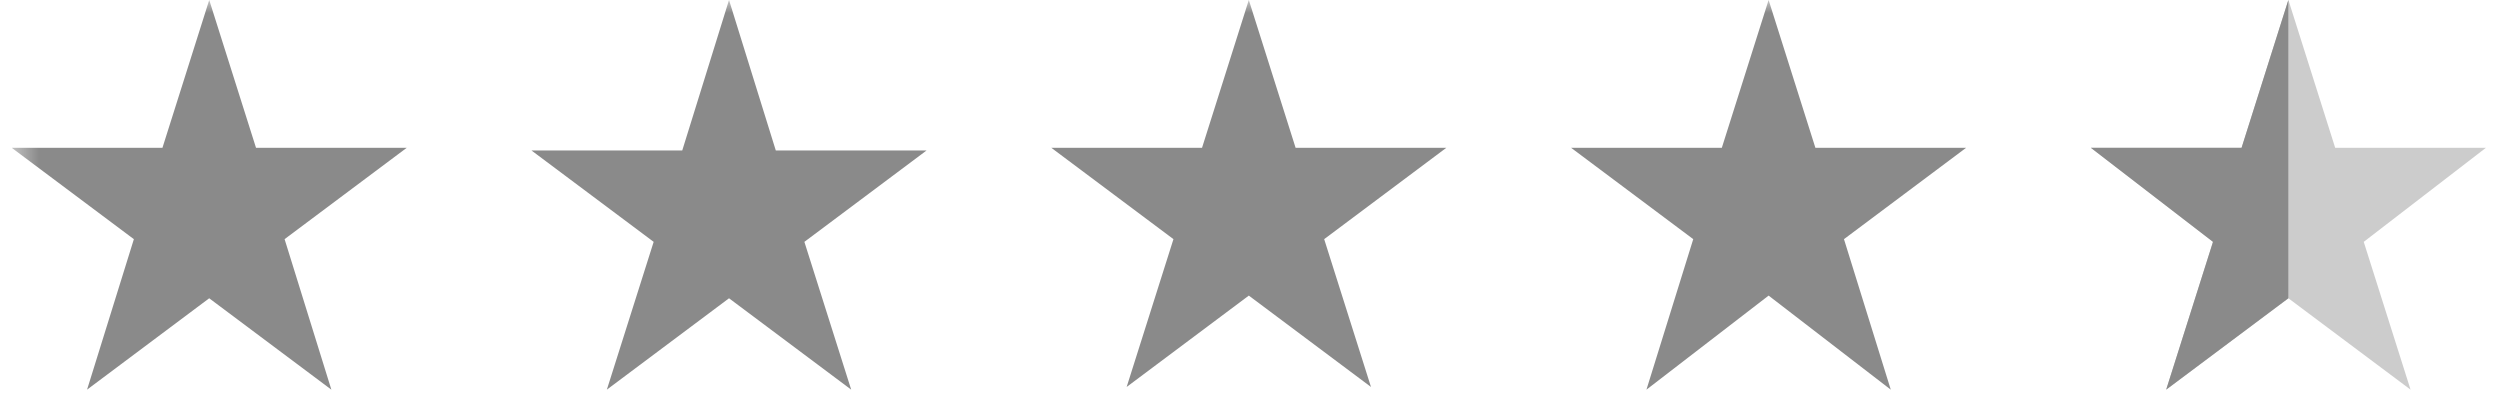 <svg width="97" height="16" viewBox="0 0 97 16" fill="none" xmlns="http://www.w3.org/2000/svg">
<g clip-path="url(#clip0_2227_105881)">
<mask id="mask0_2227_105881" style="mask-type:luminance" maskUnits="userSpaceOnUse" x="0" y="0" width="97" height="16">
<path d="M0.454 0H96.454V16H0.454V0Z" fill="white"/>
</mask>
<g mask="url(#mask0_2227_105881)">
<path d="M8.118 0L9.933 5.734H15.782L11.042 9.279L12.857 15.119L8.117 11.573L3.378 15.118L5.194 9.28L0.454 5.734H6.303L8.118 0ZM28.286 0L30.101 5.839H35.95L31.21 9.384L33.026 15.118L28.286 11.573L23.546 15.118L25.362 9.384L20.622 5.839H26.471L28.286 0ZM48.454 0L50.269 5.734H56.118L51.378 9.279L53.194 15.014L48.454 11.469L43.714 15.014L45.53 9.279L40.79 5.734H46.639L48.454 0ZM68.622 0L70.437 5.734H76.286L71.546 9.279L73.362 15.119L68.622 11.469L63.882 15.119L65.698 9.279L60.958 5.734H66.807L68.622 0Z" fill="#8A8A8A"/>
</g>
<path d="M90.605 5.734L88.79 0L86.975 5.734H81.126L85.865 9.384L84.049 15.118L88.79 11.573L93.529 15.118L91.713 9.384L96.454 5.734H90.605Z" fill="#CCCCCC"/>
<path d="M88.787 11.573V0L86.972 5.734H81.124L85.864 9.384L84.047 15.118L88.787 11.573Z" fill="#8A8A8A"/>
</g>
<defs>
<clipPath id="clip0_2227_105881">
<rect width="96" height="16" fill="white" transform="translate(0.454)"/>
</clipPath>
</defs>
</svg>
